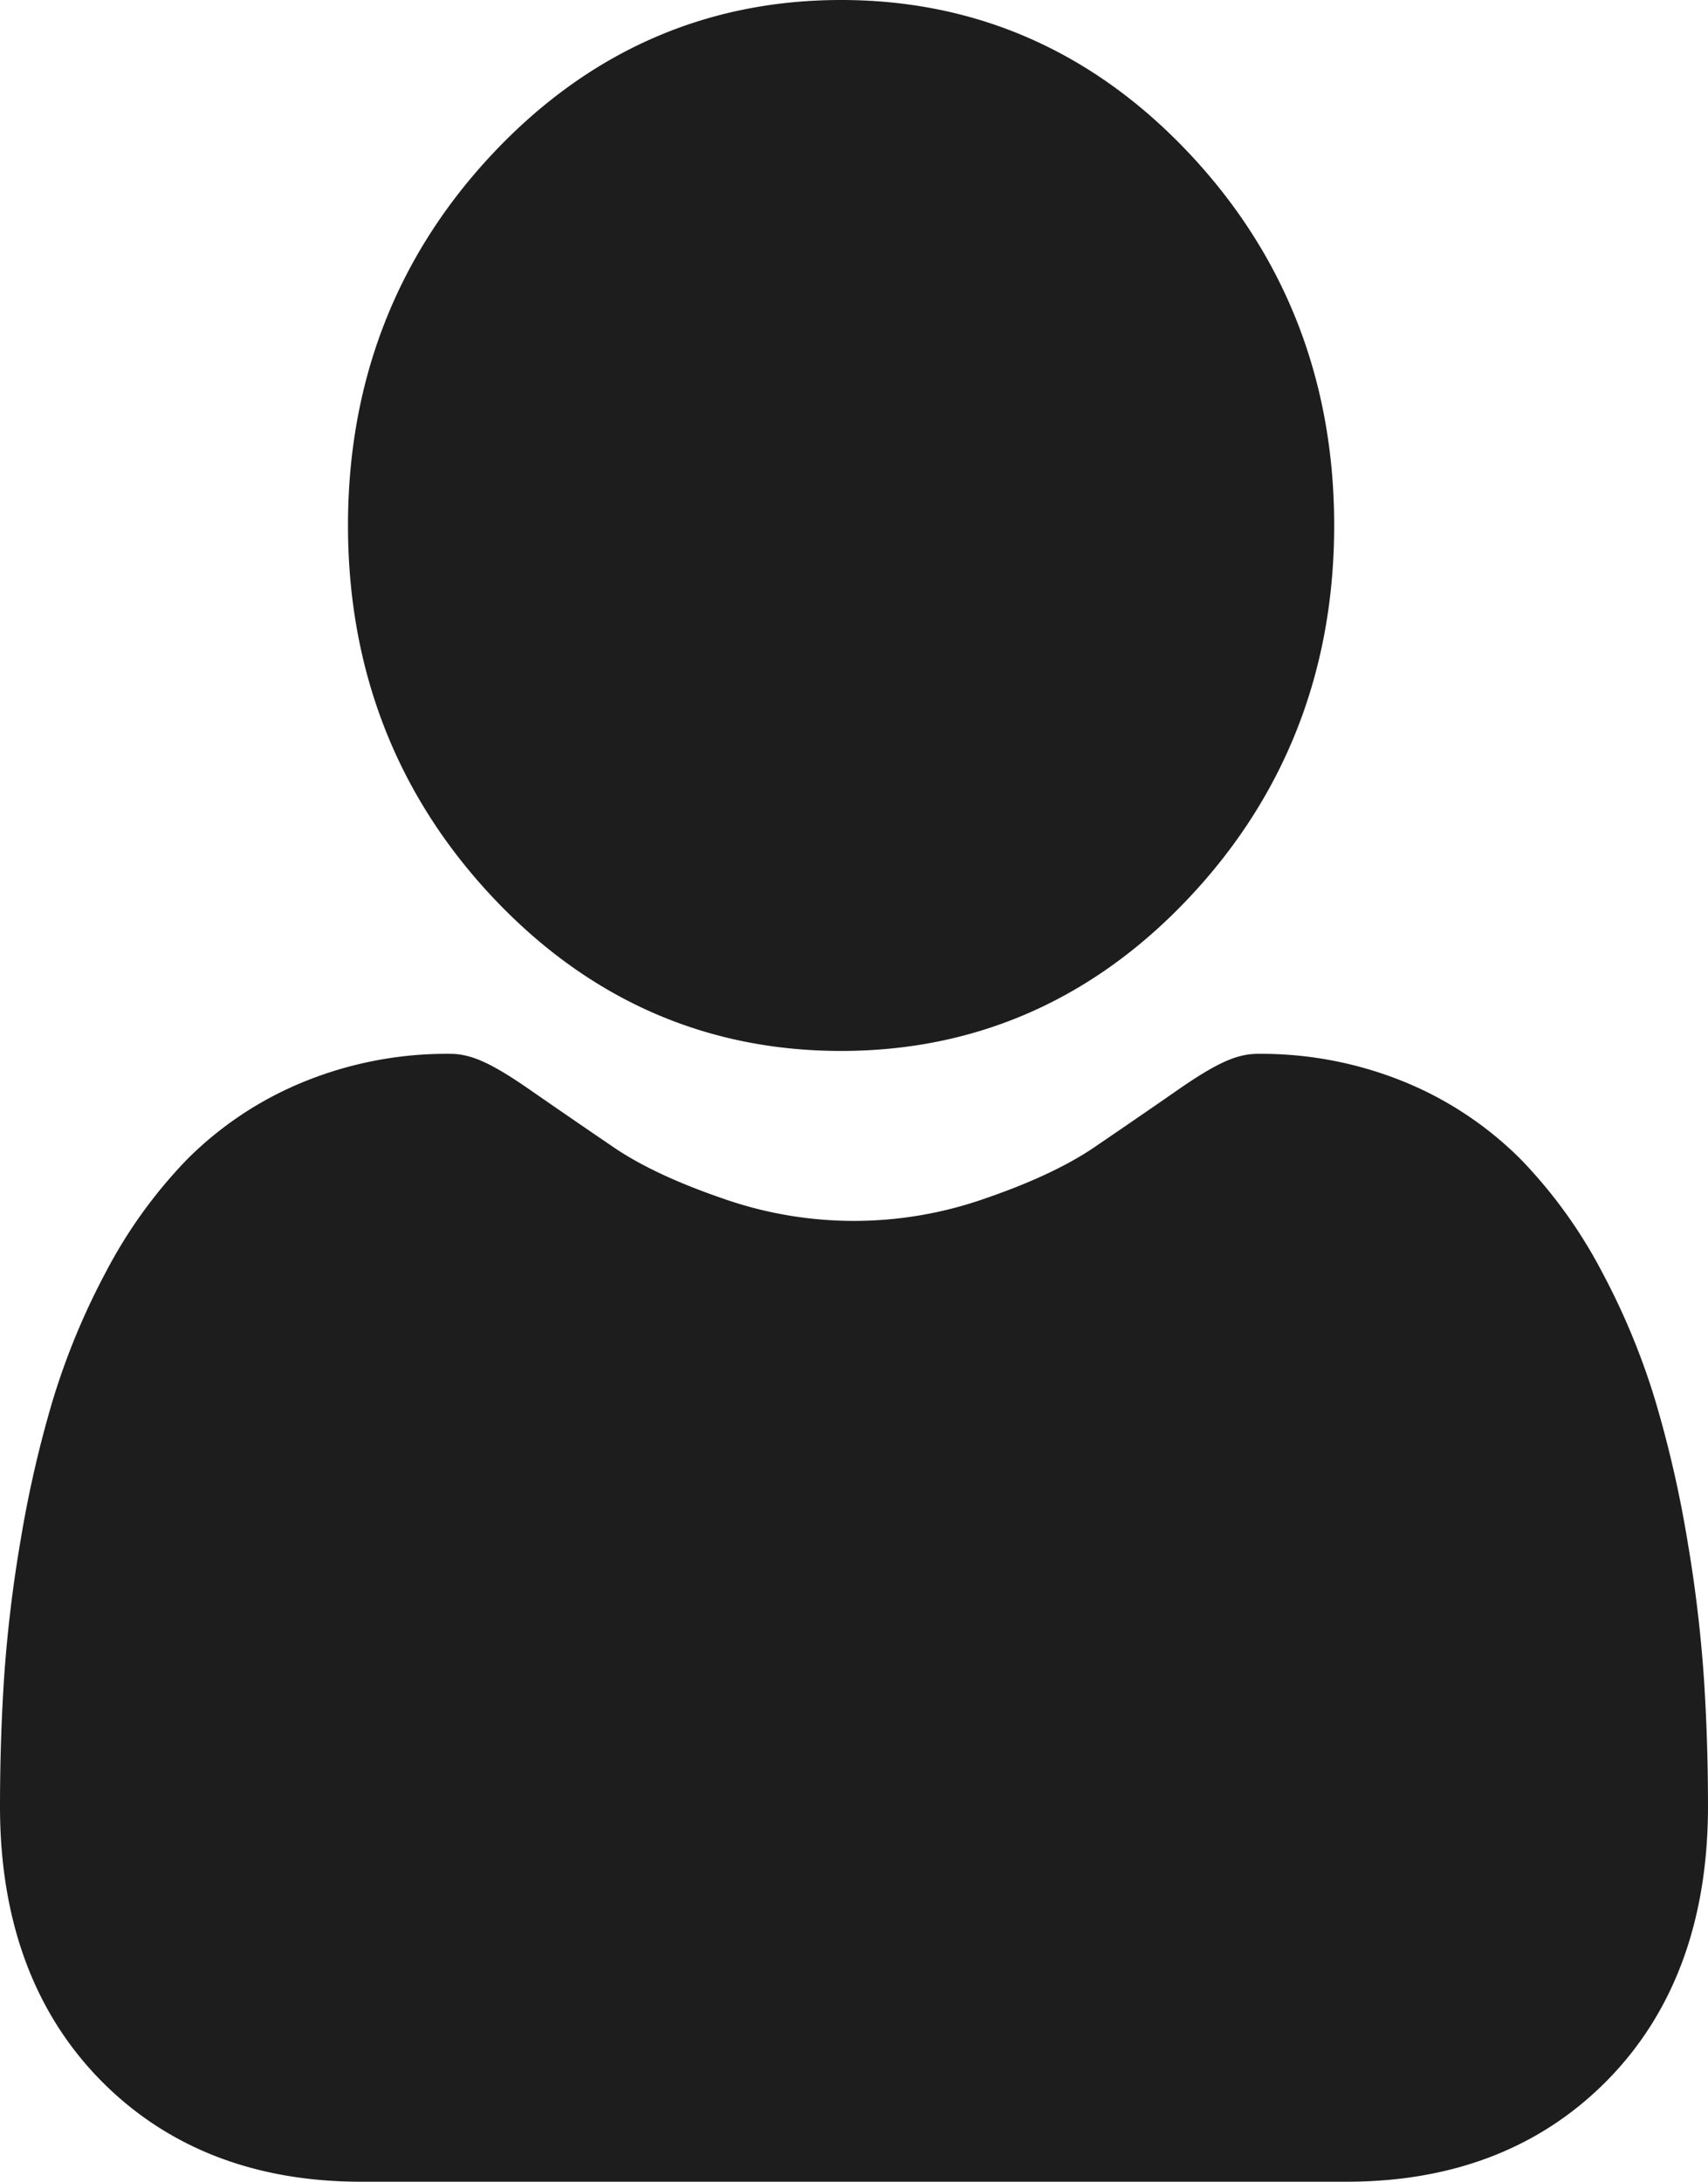 <svg id="Group_2539" data-name="Group 2539" xmlns="http://www.w3.org/2000/svg" width="372.615" height="475.845" viewBox="0 0 372.615 475.845">
  <path id="Union_69" data-name="Union 69" d="M78.782,475.845c-23.228,0-42.323-7.421-56.757-22.056C7.411,438.959,0,418.851,0,394.011c0-9.554.3-19.012.893-28.1a298.7,298.7,0,0,1,3.619-30.079,250.318,250.318,0,0,1,6.937-30.227,154.729,154.729,0,0,1,11.664-28.2,105.8,105.8,0,0,1,17.582-24.418,77,77,0,0,1,25.27-16.915,82.486,82.486,0,0,1,32.251-6.226c4.559,0,8.968,1.994,17.477,7.9,5.319,3.692,11.452,7.9,18.229,12.518,5.84,3.971,13.769,7.693,23.549,11.058a86.2,86.2,0,0,0,57.647,0c9.789-3.37,17.716-7.091,23.566-11.062,6.842-4.658,12.972-8.869,18.212-12.511,8.516-5.907,12.925-7.9,17.483-7.9a82.593,82.593,0,0,1,32.255,6.218A77.062,77.062,0,0,1,331.9,252.988a105.8,105.8,0,0,1,17.586,24.421A154.418,154.418,0,0,1,361.152,305.6a249.669,249.669,0,0,1,6.941,30.229,300.753,300.753,0,0,1,3.619,30.067h0c.6,9.062.9,18.519.9,28.108,0,24.845-7.411,44.961-22.029,59.781-14.437,14.635-33.532,22.056-56.754,22.056Zm28.651-280.2C86.521,173.363,75.918,146.1,75.918,114.6s10.6-58.75,31.515-81.031S153.931,0,183.49,0s55.142,11.294,76.056,33.57,31.515,49.551,31.515,81.034-10.6,58.755-31.512,81.035-46.5,33.577-76.06,33.577S128.351,217.919,107.433,195.643Z" fill="#1d1d1d"/>
</svg>
